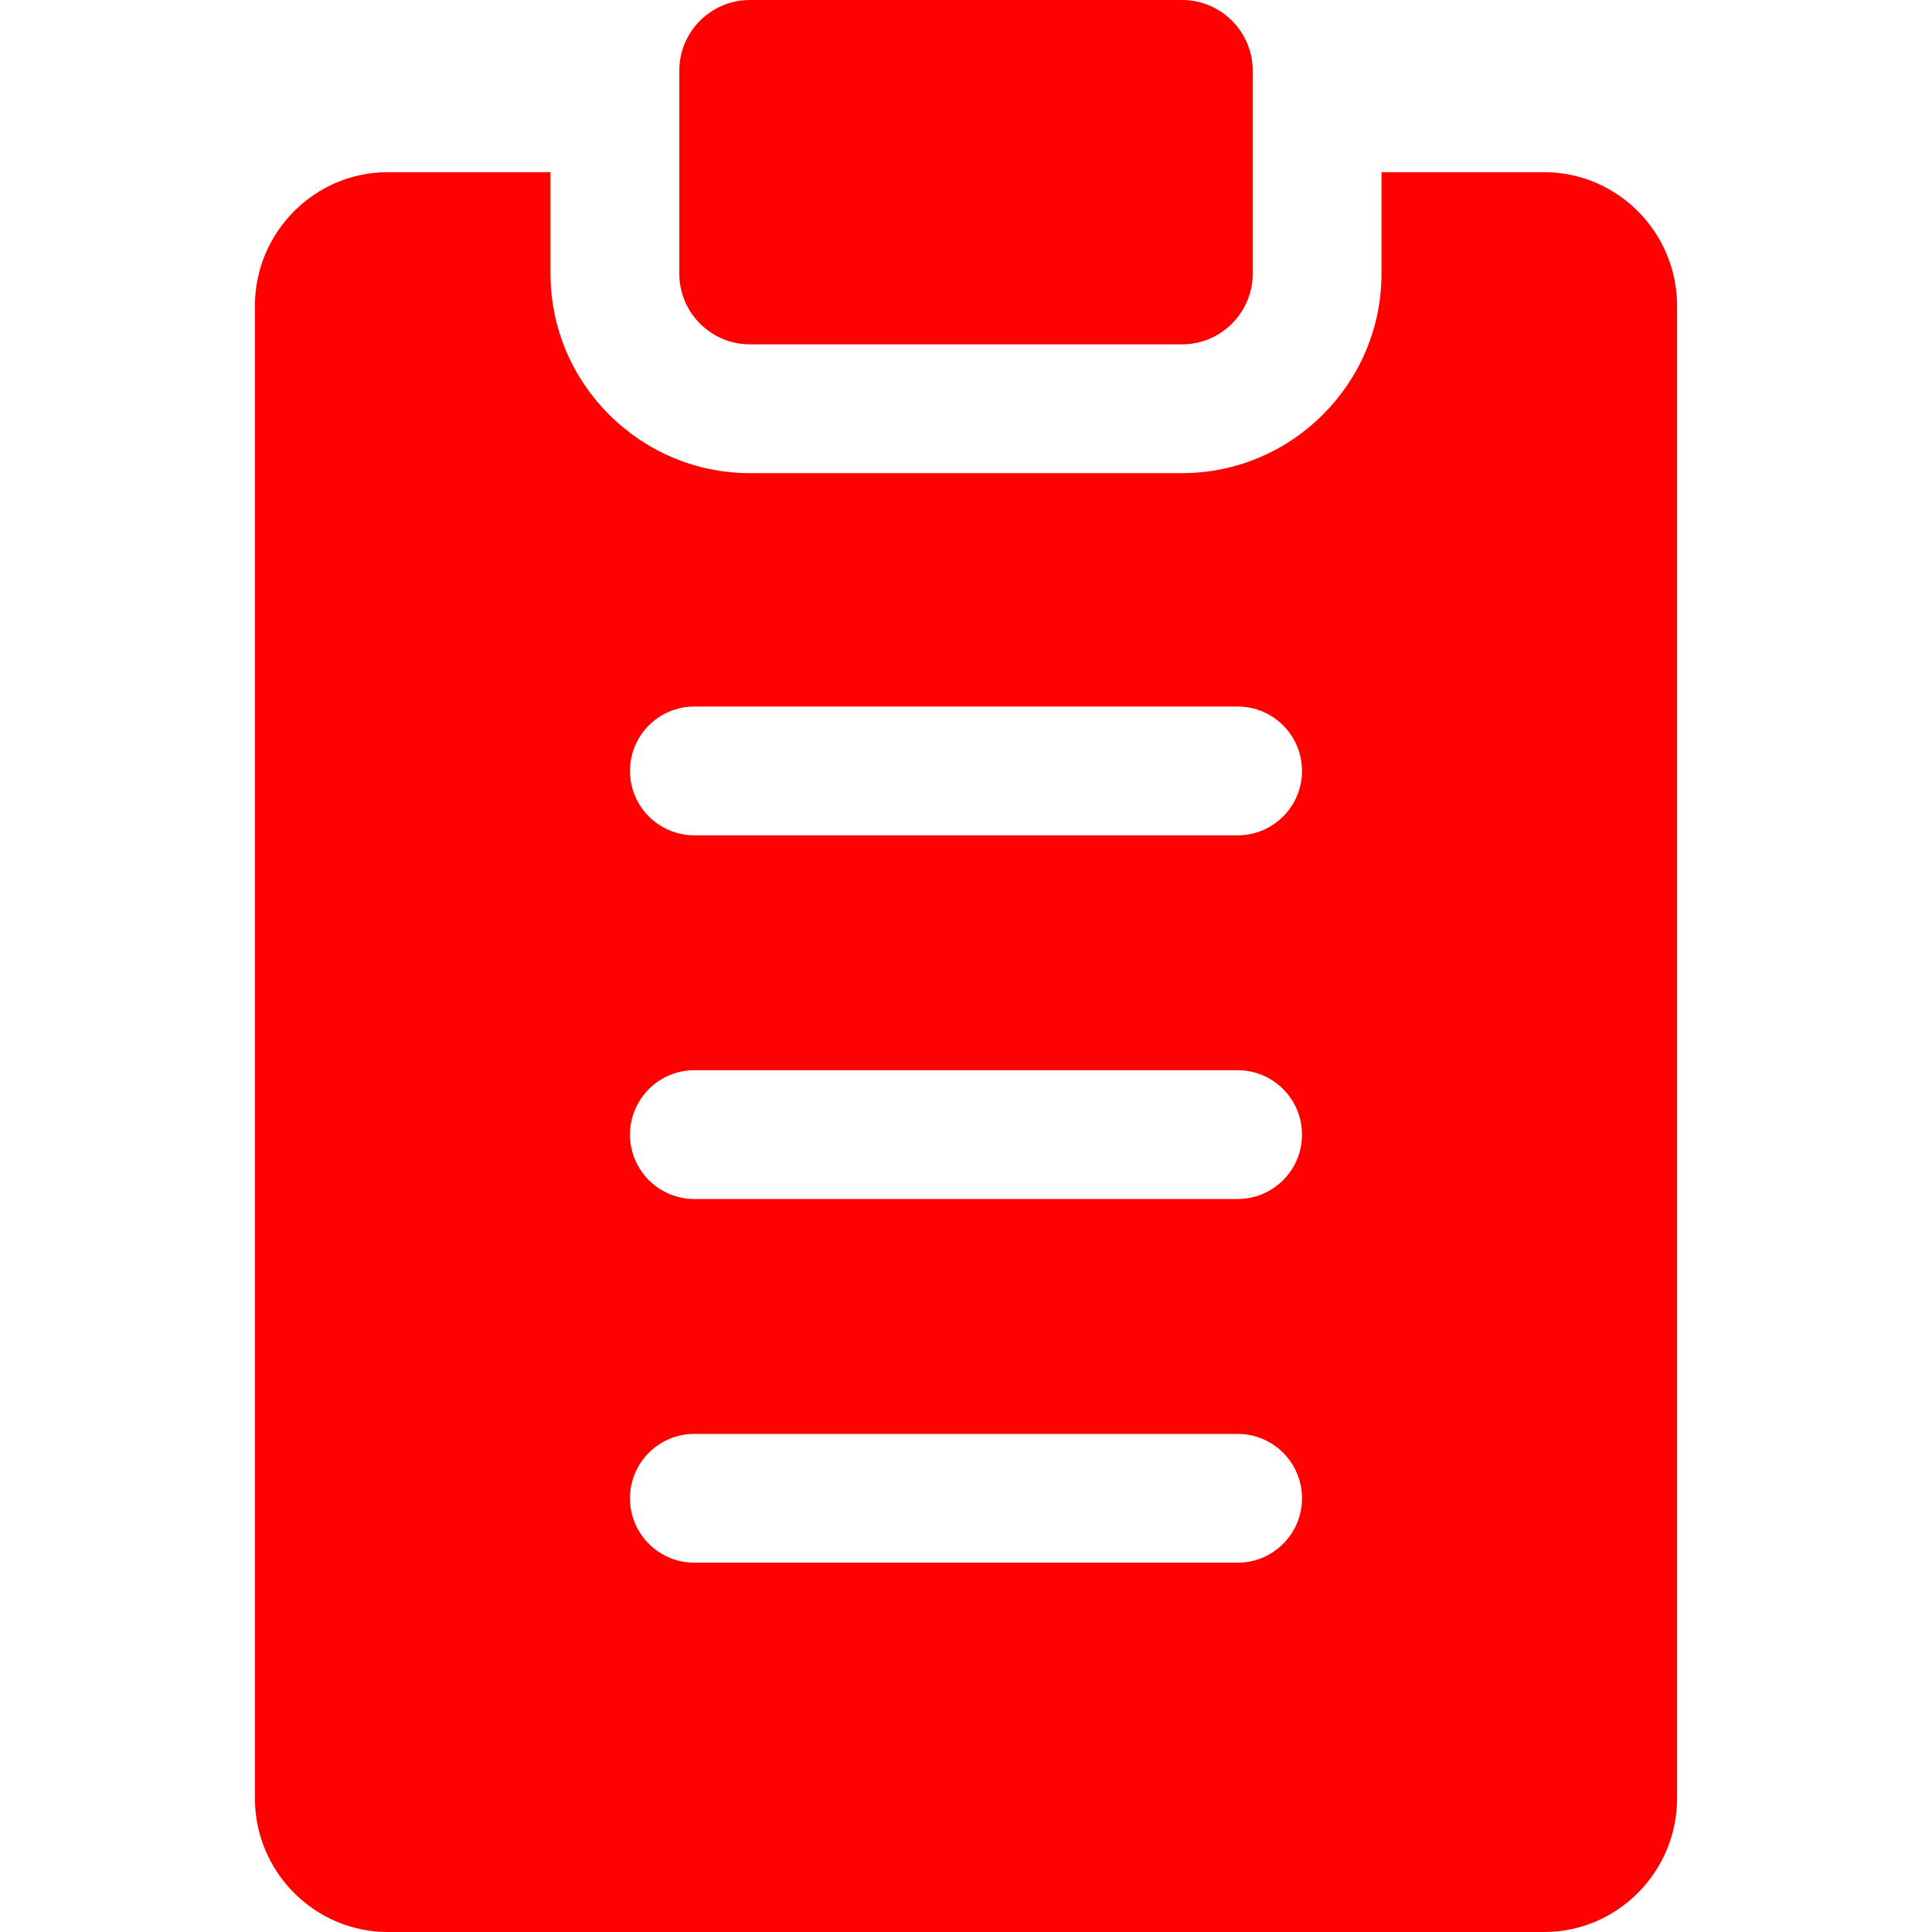 <?xml version="1.0" encoding="UTF-8"?> <svg xmlns="http://www.w3.org/2000/svg" width="300" height="300" viewBox="0 0 300 300" fill="none"><path fill-rule="evenodd" clip-rule="evenodd" d="M60.209 26.734H85.483V42.52C85.483 59.542 99.41 73.468 116.432 73.468H183.568C200.591 73.468 214.517 59.541 214.517 42.52V26.734H239.791C251.134 26.734 260.415 36.066 260.415 47.471V279.263C260.415 290.668 251.134 300 239.791 300H60.209C48.866 300 39.585 290.668 39.585 279.263V47.471C39.586 36.066 48.866 26.734 60.209 26.734ZM116.432 0C110.41 0 105.483 4.927 105.483 10.949V42.52C105.483 48.541 110.41 53.469 116.432 53.469H183.568C189.59 53.469 194.517 48.541 194.517 42.52V10.949C194.517 4.927 189.59 0 183.568 0H116.432ZM107.825 129.71H192.175C197.698 129.71 202.175 125.232 202.175 119.709C202.175 114.187 197.698 109.71 192.175 109.71H107.825C102.302 109.71 97.825 114.187 97.825 119.709C97.825 125.232 102.302 129.71 107.825 129.71ZM107.825 242.653H192.175C197.698 242.653 202.175 238.176 202.175 232.654C202.175 227.13 197.698 222.653 192.175 222.653H107.825C102.302 222.653 97.825 227.13 97.825 232.654C97.825 238.176 102.302 242.653 107.825 242.653ZM107.825 186.182H192.175C197.698 186.182 202.175 181.704 202.175 176.182C202.175 170.659 197.698 166.182 192.175 166.182H107.825C102.302 166.182 97.825 170.659 97.825 176.182C97.825 181.704 102.302 186.182 107.825 186.182Z" fill="#FE0100"></path></svg> 
